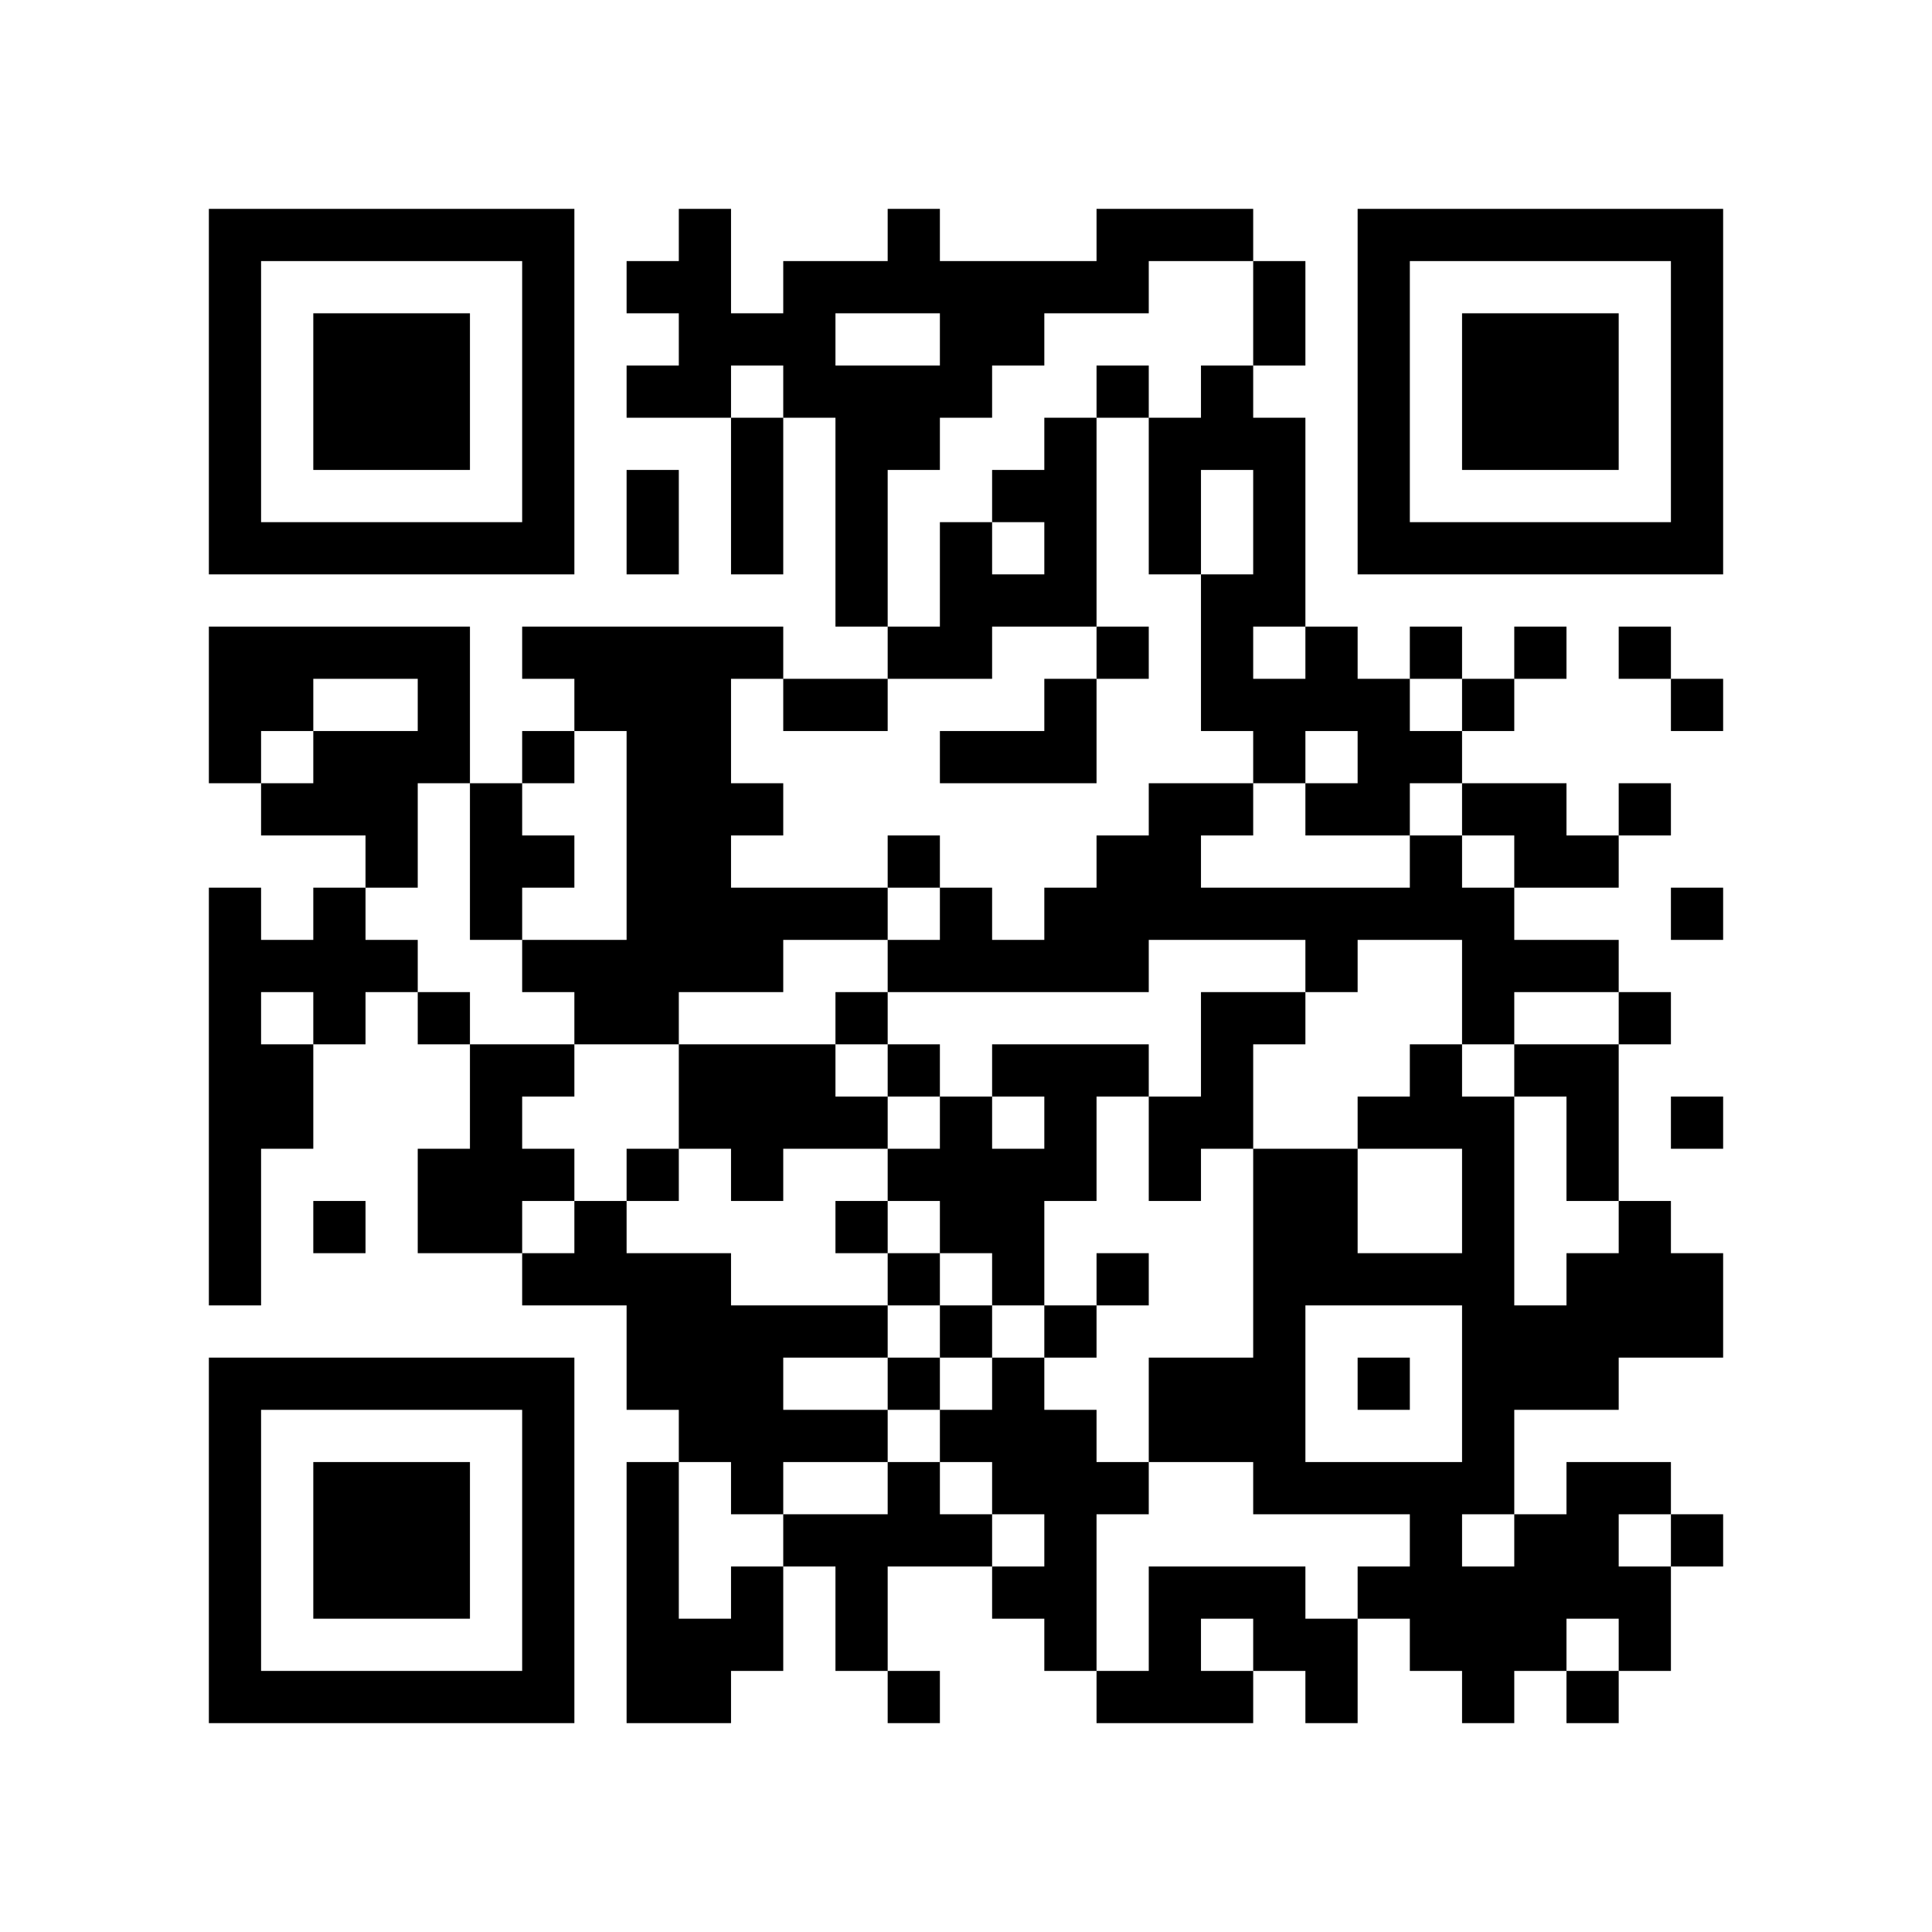 <?xml version='1.0' encoding='UTF-8'?>
<svg width="185mm" height="185mm" version="1.1" viewBox="0 0 185 185" fill_color="black" back_color="transparent" xmlns="http://www.w3.org/2000/svg"><path d="M20,20H25V25H20zM25,20H30V25H25zM30,20H35V25H30zM35,20H40V25H35zM40,20H45V25H40zM45,20H50V25H45zM50,20H55V25H50zM65,20H70V25H65zM85,20H90V25H85zM105,20H110V25H105zM110,20H115V25H110zM115,20H120V25H115zM130,20H135V25H130zM135,20H140V25H135zM140,20H145V25H140zM145,20H150V25H145zM150,20H155V25H150zM155,20H160V25H155zM160,20H165V25H160zM20,25H25V30H20zM50,25H55V30H50zM60,25H65V30H60zM65,25H70V30H65zM75,25H80V30H75zM80,25H85V30H80zM85,25H90V30H85zM90,25H95V30H90zM95,25H100V30H95zM100,25H105V30H100zM105,25H110V30H105zM120,25H125V30H120zM130,25H135V30H130zM160,25H165V30H160zM20,30H25V35H20zM30,30H35V35H30zM35,30H40V35H35zM40,30H45V35H40zM50,30H55V35H50zM65,30H70V35H65zM70,30H75V35H70zM75,30H80V35H75zM90,30H95V35H90zM95,30H100V35H95zM120,30H125V35H120zM130,30H135V35H130zM140,30H145V35H140zM145,30H150V35H145zM150,30H155V35H150zM160,30H165V35H160zM20,35H25V40H20zM30,35H35V40H30zM35,35H40V40H35zM40,35H45V40H40zM50,35H55V40H50zM60,35H65V40H60zM65,35H70V40H65zM75,35H80V40H75zM80,35H85V40H80zM85,35H90V40H85zM90,35H95V40H90zM105,35H110V40H105zM115,35H120V40H115zM130,35H135V40H130zM140,35H145V40H140zM145,35H150V40H145zM150,35H155V40H150zM160,35H165V40H160zM20,40H25V45H20zM30,40H35V45H30zM35,40H40V45H35zM40,40H45V45H40zM50,40H55V45H50zM70,40H75V45H70zM80,40H85V45H80zM85,40H90V45H85zM100,40H105V45H100zM110,40H115V45H110zM115,40H120V45H115zM120,40H125V45H120zM130,40H135V45H130zM140,40H145V45H140zM145,40H150V45H145zM150,40H155V45H150zM160,40H165V45H160zM20,45H25V50H20zM50,45H55V50H50zM60,45H65V50H60zM70,45H75V50H70zM80,45H85V50H80zM95,45H100V50H95zM100,45H105V50H100zM110,45H115V50H110zM120,45H125V50H120zM130,45H135V50H130zM160,45H165V50H160zM20,50H25V55H20zM25,50H30V55H25zM30,50H35V55H30zM35,50H40V55H35zM40,50H45V55H40zM45,50H50V55H45zM50,50H55V55H50zM60,50H65V55H60zM70,50H75V55H70zM80,50H85V55H80zM90,50H95V55H90zM100,50H105V55H100zM110,50H115V55H110zM120,50H125V55H120zM130,50H135V55H130zM135,50H140V55H135zM140,50H145V55H140zM145,50H150V55H145zM150,50H155V55H150zM155,50H160V55H155zM160,50H165V55H160zM80,55H85V60H80zM90,55H95V60H90zM95,55H100V60H95zM100,55H105V60H100zM115,55H120V60H115zM120,55H125V60H120zM20,60H25V65H20zM25,60H30V65H25zM30,60H35V65H30zM35,60H40V65H35zM40,60H45V65H40zM50,60H55V65H50zM55,60H60V65H55zM60,60H65V65H60zM65,60H70V65H65zM70,60H75V65H70zM85,60H90V65H85zM90,60H95V65H90zM105,60H110V65H105zM115,60H120V65H115zM125,60H130V65H125zM135,60H140V65H135zM145,60H150V65H145zM155,60H160V65H155zM20,65H25V70H20zM25,65H30V70H25zM40,65H45V70H40zM55,65H60V70H55zM60,65H65V70H60zM65,65H70V70H65zM75,65H80V70H75zM80,65H85V70H80zM100,65H105V70H100zM115,65H120V70H115zM120,65H125V70H120zM125,65H130V70H125zM130,65H135V70H130zM140,65H145V70H140zM160,65H165V70H160zM20,70H25V75H20zM30,70H35V75H30zM35,70H40V75H35zM40,70H45V75H40zM50,70H55V75H50zM60,70H65V75H60zM65,70H70V75H65zM90,70H95V75H90zM95,70H100V75H95zM100,70H105V75H100zM120,70H125V75H120zM130,70H135V75H130zM135,70H140V75H135zM25,75H30V80H25zM30,75H35V80H30zM35,75H40V80H35zM45,75H50V80H45zM60,75H65V80H60zM65,75H70V80H65zM70,75H75V80H70zM110,75H115V80H110zM115,75H120V80H115zM125,75H130V80H125zM130,75H135V80H130zM140,75H145V80H140zM145,75H150V80H145zM155,75H160V80H155zM35,80H40V85H35zM45,80H50V85H45zM50,80H55V85H50zM60,80H65V85H60zM65,80H70V85H65zM85,80H90V85H85zM105,80H110V85H105zM110,80H115V85H110zM135,80H140V85H135zM145,80H150V85H145zM150,80H155V85H150zM20,85H25V90H20zM30,85H35V90H30zM45,85H50V90H45zM60,85H65V90H60zM65,85H70V90H65zM70,85H75V90H70zM75,85H80V90H75zM80,85H85V90H80zM90,85H95V90H90zM100,85H105V90H100zM105,85H110V90H105zM110,85H115V90H110zM115,85H120V90H115zM120,85H125V90H120zM125,85H130V90H125zM130,85H135V90H130zM135,85H140V90H135zM140,85H145V90H140zM160,85H165V90H160zM20,90H25V95H20zM25,90H30V95H25zM30,90H35V95H30zM35,90H40V95H35zM50,90H55V95H50zM55,90H60V95H55zM60,90H65V95H60zM65,90H70V95H65zM70,90H75V95H70zM85,90H90V95H85zM90,90H95V95H90zM95,90H100V95H95zM100,90H105V95H100zM105,90H110V95H105zM125,90H130V95H125zM140,90H145V95H140zM145,90H150V95H145zM150,90H155V95H150zM20,95H25V100H20zM30,95H35V100H30zM40,95H45V100H40zM55,95H60V100H55zM60,95H65V100H60zM80,95H85V100H80zM115,95H120V100H115zM120,95H125V100H120zM140,95H145V100H140zM155,95H160V100H155zM20,100H25V105H20zM25,100H30V105H25zM45,100H50V105H45zM50,100H55V105H50zM65,100H70V105H65zM70,100H75V105H70zM75,100H80V105H75zM85,100H90V105H85zM95,100H100V105H95zM100,100H105V105H100zM105,100H110V105H105zM115,100H120V105H115zM135,100H140V105H135zM145,100H150V105H145zM150,100H155V105H150zM20,105H25V110H20zM25,105H30V110H25zM45,105H50V110H45zM65,105H70V110H65zM70,105H75V110H70zM75,105H80V110H75zM80,105H85V110H80zM90,105H95V110H90zM100,105H105V110H100zM110,105H115V110H110zM115,105H120V110H115zM130,105H135V110H130zM135,105H140V110H135zM140,105H145V110H140zM150,105H155V110H150zM160,105H165V110H160zM20,110H25V115H20zM40,110H45V115H40zM45,110H50V115H45zM50,110H55V115H50zM60,110H65V115H60zM70,110H75V115H70zM85,110H90V115H85zM90,110H95V115H90zM95,110H100V115H95zM100,110H105V115H100zM110,110H115V115H110zM120,110H125V115H120zM125,110H130V115H125zM140,110H145V115H140zM150,110H155V115H150zM20,115H25V120H20zM30,115H35V120H30zM40,115H45V120H40zM45,115H50V120H45zM55,115H60V120H55zM80,115H85V120H80zM90,115H95V120H90zM95,115H100V120H95zM120,115H125V120H120zM125,115H130V120H125zM140,115H145V120H140zM155,115H160V120H155zM20,120H25V125H20zM50,120H55V125H50zM55,120H60V125H55zM60,120H65V125H60zM65,120H70V125H65zM85,120H90V125H85zM95,120H100V125H95zM105,120H110V125H105zM120,120H125V125H120zM125,120H130V125H125zM130,120H135V125H130zM135,120H140V125H135zM140,120H145V125H140zM150,120H155V125H150zM155,120H160V125H155zM160,120H165V125H160zM60,125H65V130H60zM65,125H70V130H65zM70,125H75V130H70zM75,125H80V130H75zM80,125H85V130H80zM90,125H95V130H90zM100,125H105V130H100zM120,125H125V130H120zM140,125H145V130H140zM145,125H150V130H145zM150,125H155V130H150zM155,125H160V130H155zM160,125H165V130H160zM20,130H25V135H20zM25,130H30V135H25zM30,130H35V135H30zM35,130H40V135H35zM40,130H45V135H40zM45,130H50V135H45zM50,130H55V135H50zM60,130H65V135H60zM65,130H70V135H65zM70,130H75V135H70zM85,130H90V135H85zM95,130H100V135H95zM110,130H115V135H110zM115,130H120V135H115zM120,130H125V135H120zM130,130H135V135H130zM140,130H145V135H140zM145,130H150V135H145zM150,130H155V135H150zM20,135H25V140H20zM50,135H55V140H50zM65,135H70V140H65zM70,135H75V140H70zM75,135H80V140H75zM80,135H85V140H80zM90,135H95V140H90zM95,135H100V140H95zM100,135H105V140H100zM110,135H115V140H110zM115,135H120V140H115zM120,135H125V140H120zM140,135H145V140H140zM20,140H25V145H20zM30,140H35V145H30zM35,140H40V145H35zM40,140H45V145H40zM50,140H55V145H50zM60,140H65V145H60zM70,140H75V145H70zM85,140H90V145H85zM95,140H100V145H95zM100,140H105V145H100zM105,140H110V145H105zM120,140H125V145H120zM125,140H130V145H125zM130,140H135V145H130zM135,140H140V145H135zM140,140H145V145H140zM150,140H155V145H150zM155,140H160V145H155zM20,145H25V150H20zM30,145H35V150H30zM35,145H40V150H35zM40,145H45V150H40zM50,145H55V150H50zM60,145H65V150H60zM75,145H80V150H75zM80,145H85V150H80zM85,145H90V150H85zM90,145H95V150H90zM100,145H105V150H100zM135,145H140V150H135zM145,145H150V150H145zM150,145H155V150H150zM160,145H165V150H160zM20,150H25V155H20zM30,150H35V155H30zM35,150H40V155H35zM40,150H45V155H40zM50,150H55V155H50zM60,150H65V155H60zM70,150H75V155H70zM80,150H85V155H80zM95,150H100V155H95zM100,150H105V155H100zM110,150H115V155H110zM115,150H120V155H115zM120,150H125V155H120zM130,150H135V155H130zM135,150H140V155H135zM140,150H145V155H140zM145,150H150V155H145zM150,150H155V155H150zM155,150H160V155H155zM20,155H25V160H20zM50,155H55V160H50zM60,155H65V160H60zM65,155H70V160H65zM70,155H75V160H70zM80,155H85V160H80zM100,155H105V160H100zM110,155H115V160H110zM120,155H125V160H120zM125,155H130V160H125zM135,155H140V160H135zM140,155H145V160H140zM145,155H150V160H145zM155,155H160V160H155zM20,160H25V165H20zM25,160H30V165H25zM30,160H35V165H30zM35,160H40V165H35zM40,160H45V165H40zM45,160H50V165H45zM50,160H55V165H50zM60,160H65V165H60zM65,160H70V165H65zM85,160H90V165H85zM105,160H110V165H105zM110,160H115V165H110zM115,160H120V165H115zM125,160H130V165H125zM140,160H145V165H140zM150,160H155V165H150z" id="qr-path" fill="#000000" fill-opacity="1" fill-rule="nonzero" stroke="none" /></svg>